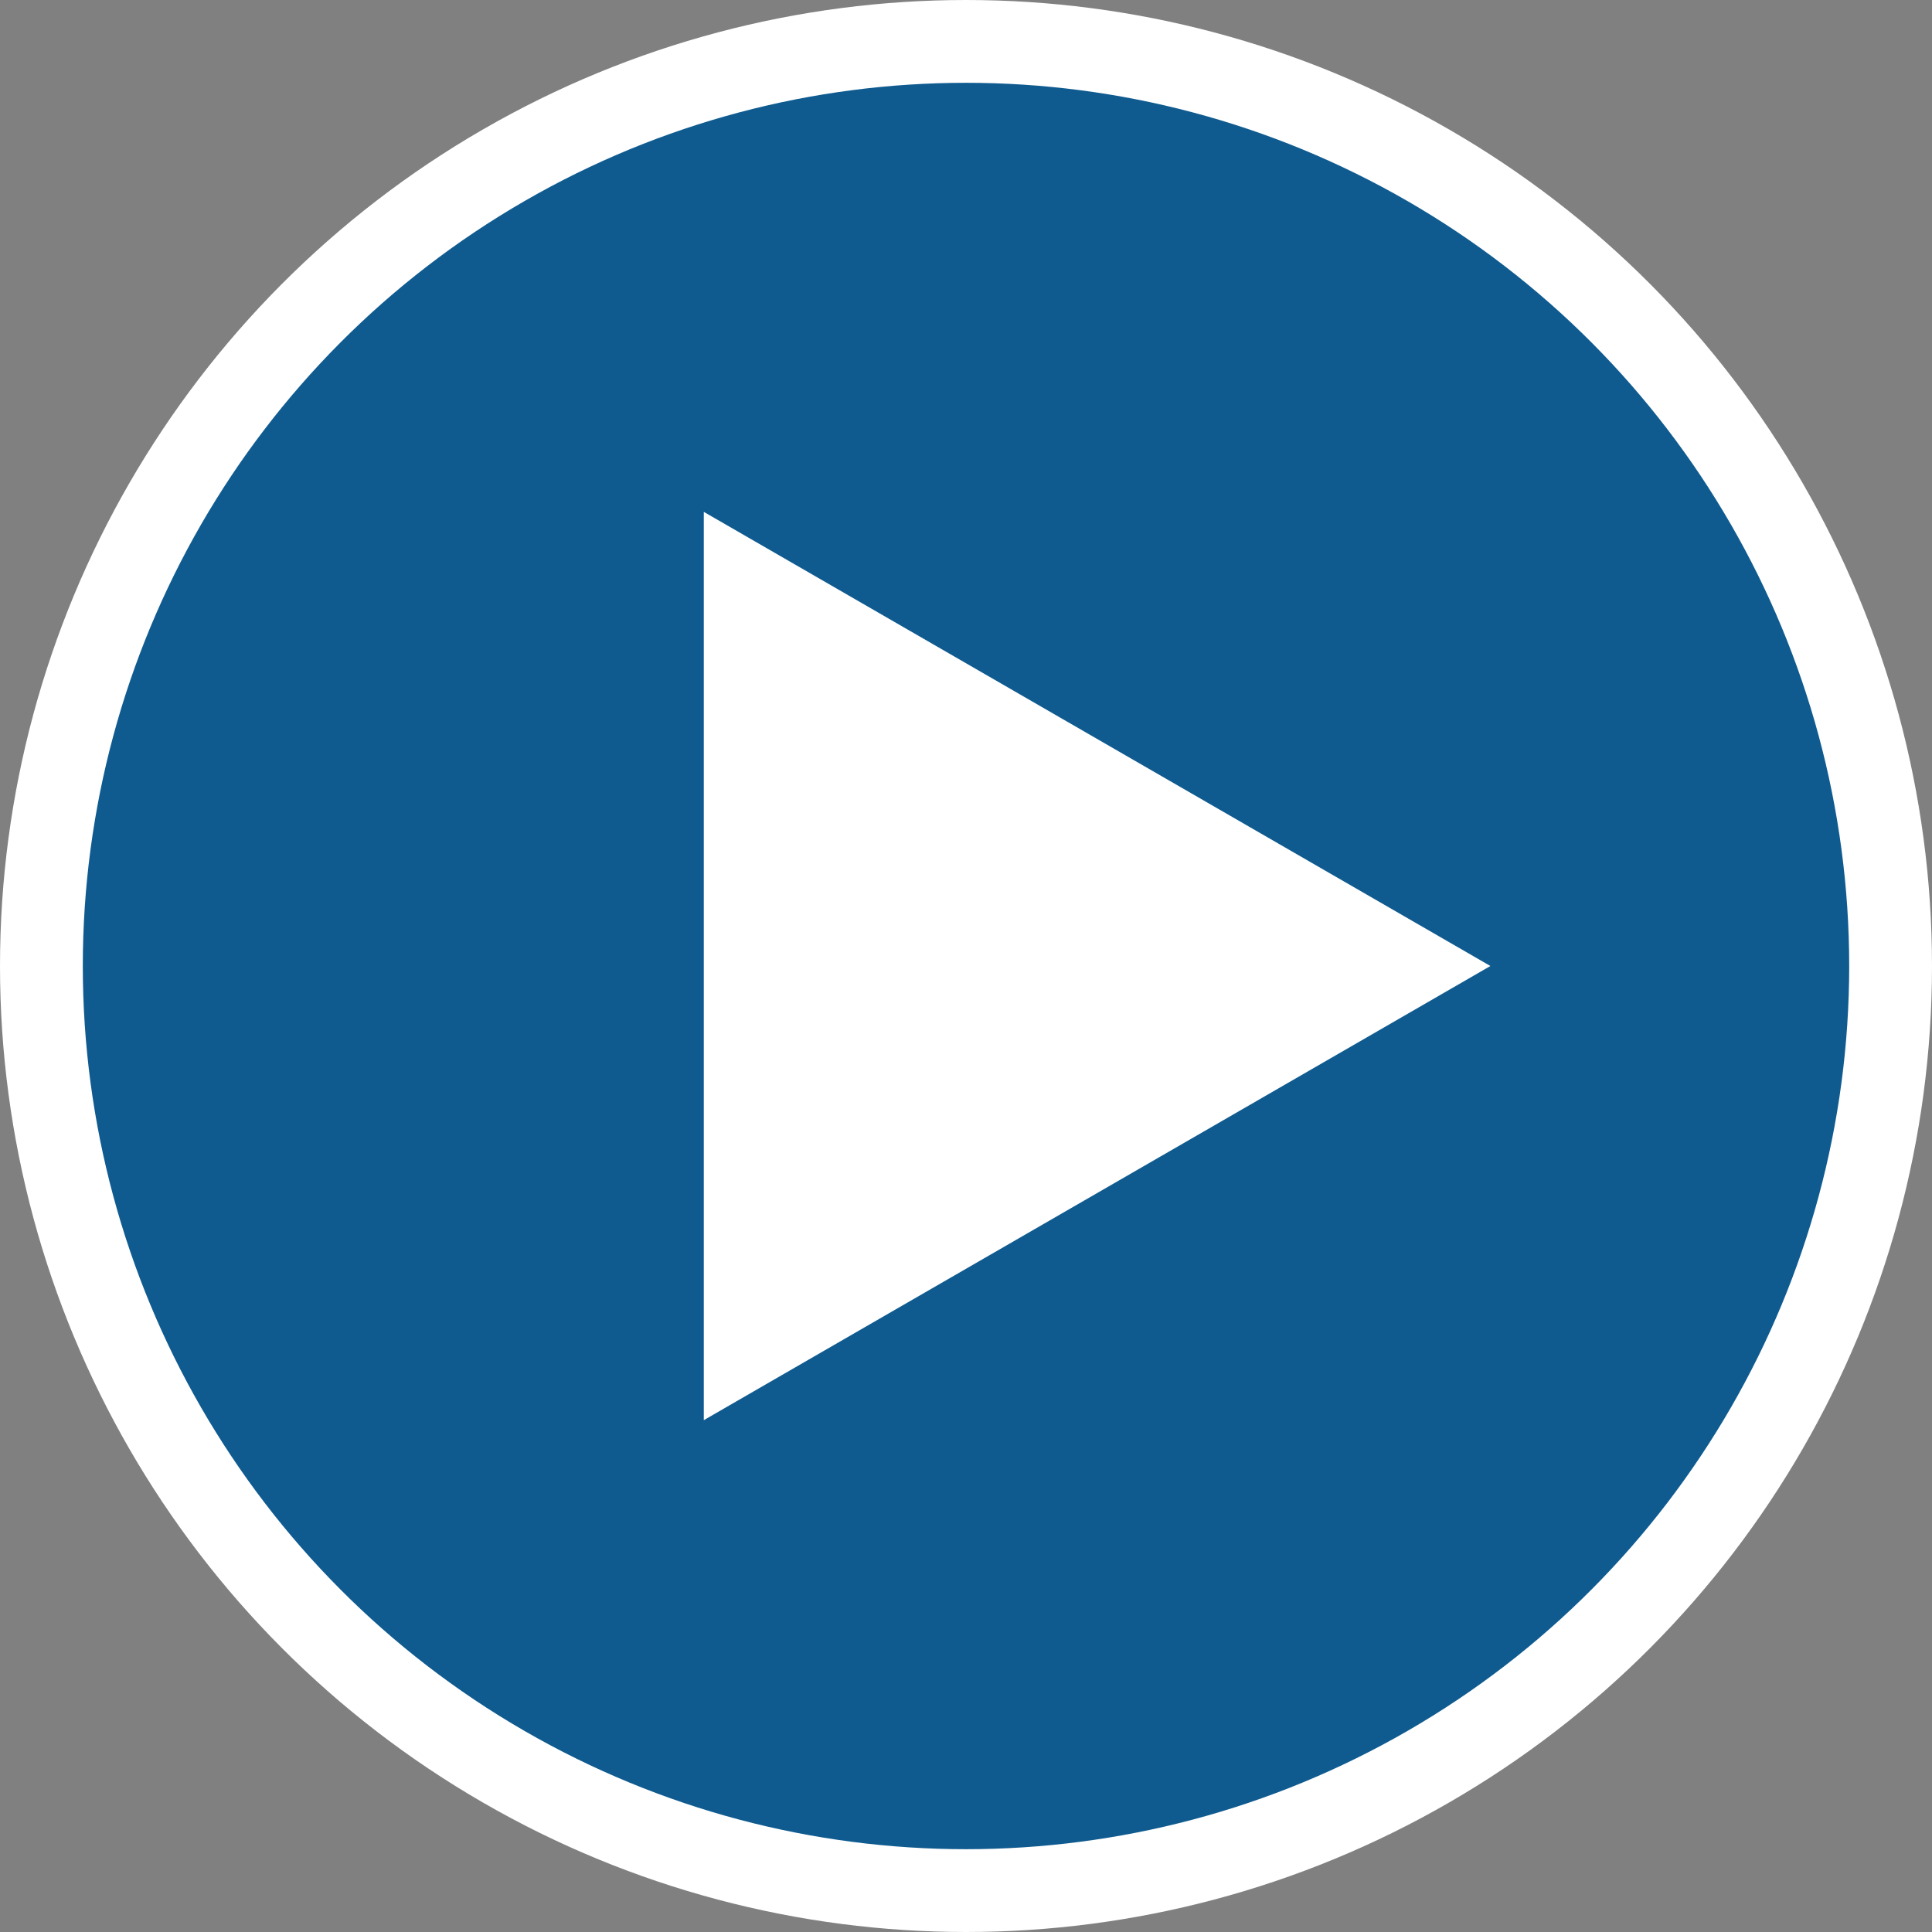 <svg width="70" height="70" viewBox="0 0 70 70" fill="none" xmlns="http://www.w3.org/2000/svg">
<rect x="0" y="0" width="70" height="70" fill="#808080" stroke="none"/>
<circle cx="35" cy="35" r="33.5" fill="#0F5B90" stroke="white" stroke-width="3"/>
<path d="M54 35L25.5 51.455L25.5 18.546L54 35Z" fill="white"/>
</svg>
